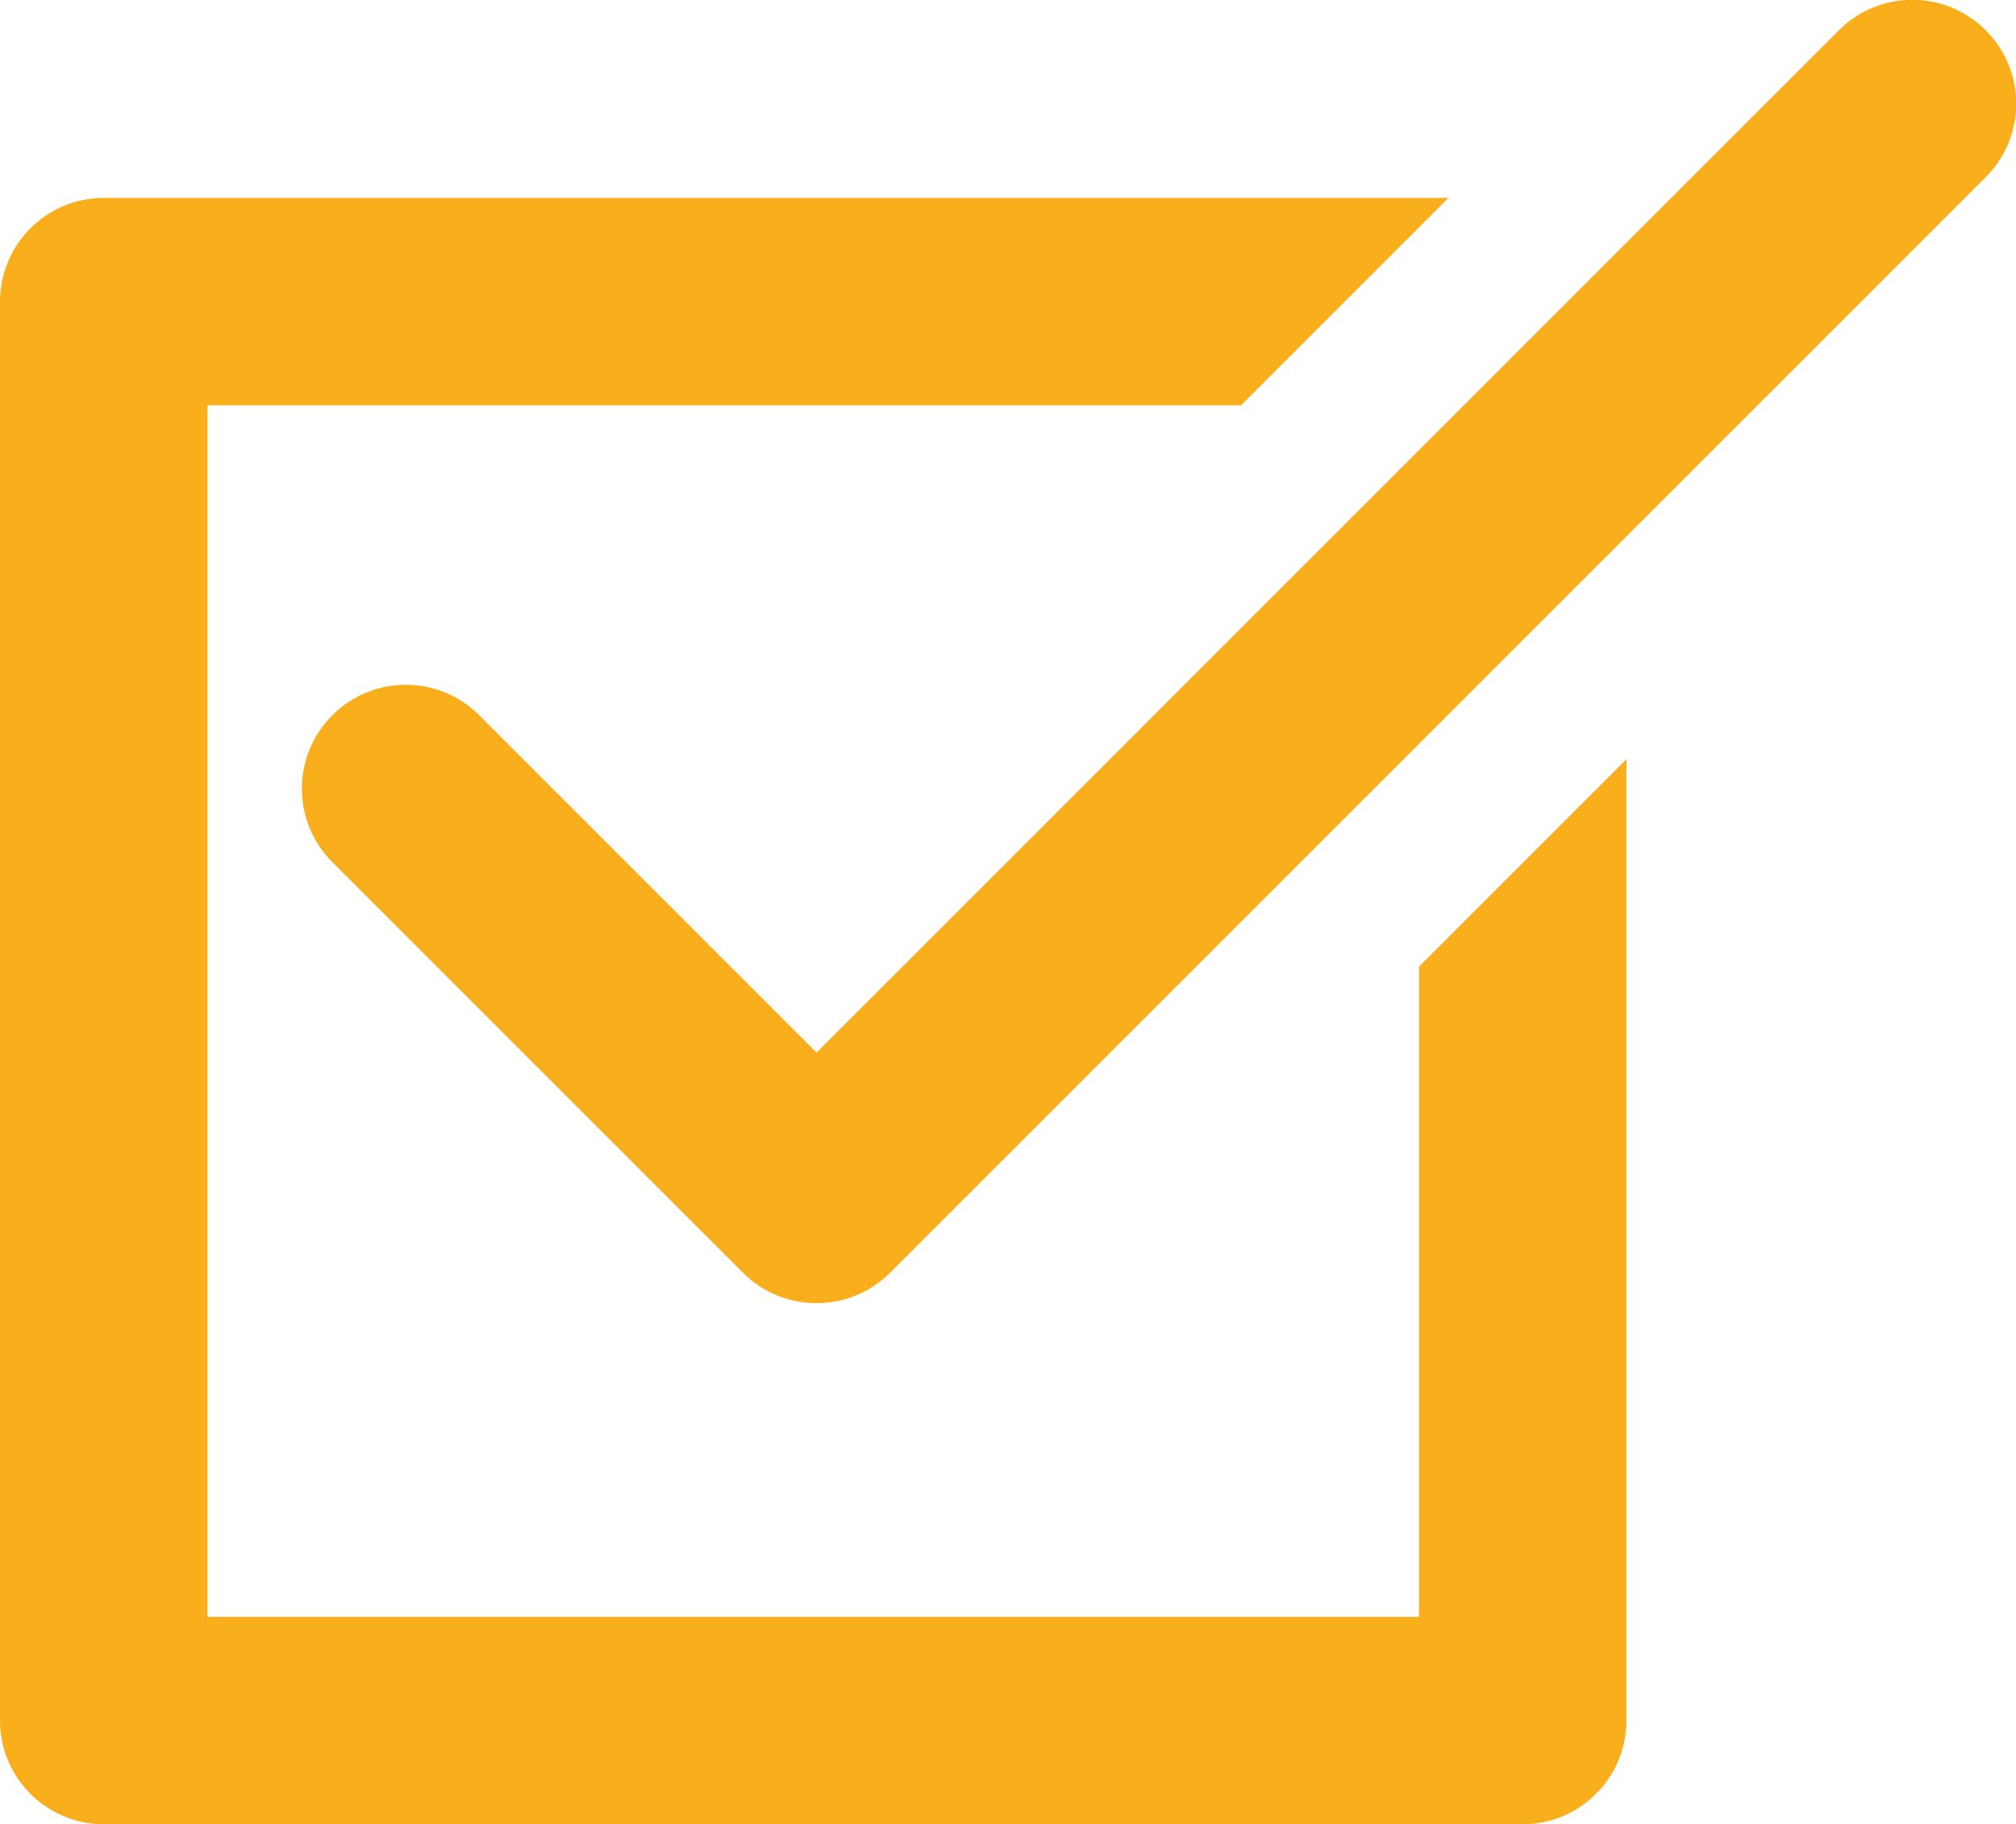 <?xml version="1.0" encoding="UTF-8"?> <svg xmlns="http://www.w3.org/2000/svg" xmlns:xlink="http://www.w3.org/1999/xlink" version="1.1" id="Ebene_1" x="0px" y="0px" viewBox="0 0 485.9 439.7" style="enable-background:new 0 0 485.9 439.7;" xml:space="preserve"> <style type="text/css"> .st0{fill:#F9AE1C;} </style> <g> <g> <path class="st0" d="M342,233v156.7H50v-292h249.1l50-50H25c-13.8,0-25,11.2-25,25v342c0,13.8,11.2,25,25,25h342 c13.8,0,25-11.2,25-25V183L342,233z"></path> </g> <g> <path class="st0" d="M196.8,314.1c-6.4,0-12.8-2.4-17.7-7.3l-99-99c-9.8-9.8-9.8-25.6,0-35.4c9.8-9.8,25.6-9.8,35.4,0l81.3,81.3 L443.2,7.3c9.8-9.8,25.6-9.8,35.4,0c9.8,9.8,9.8,25.6,0,35.4L214.5,306.8C209.6,311.7,203.2,314.1,196.8,314.1z"></path> </g> </g> </svg> 